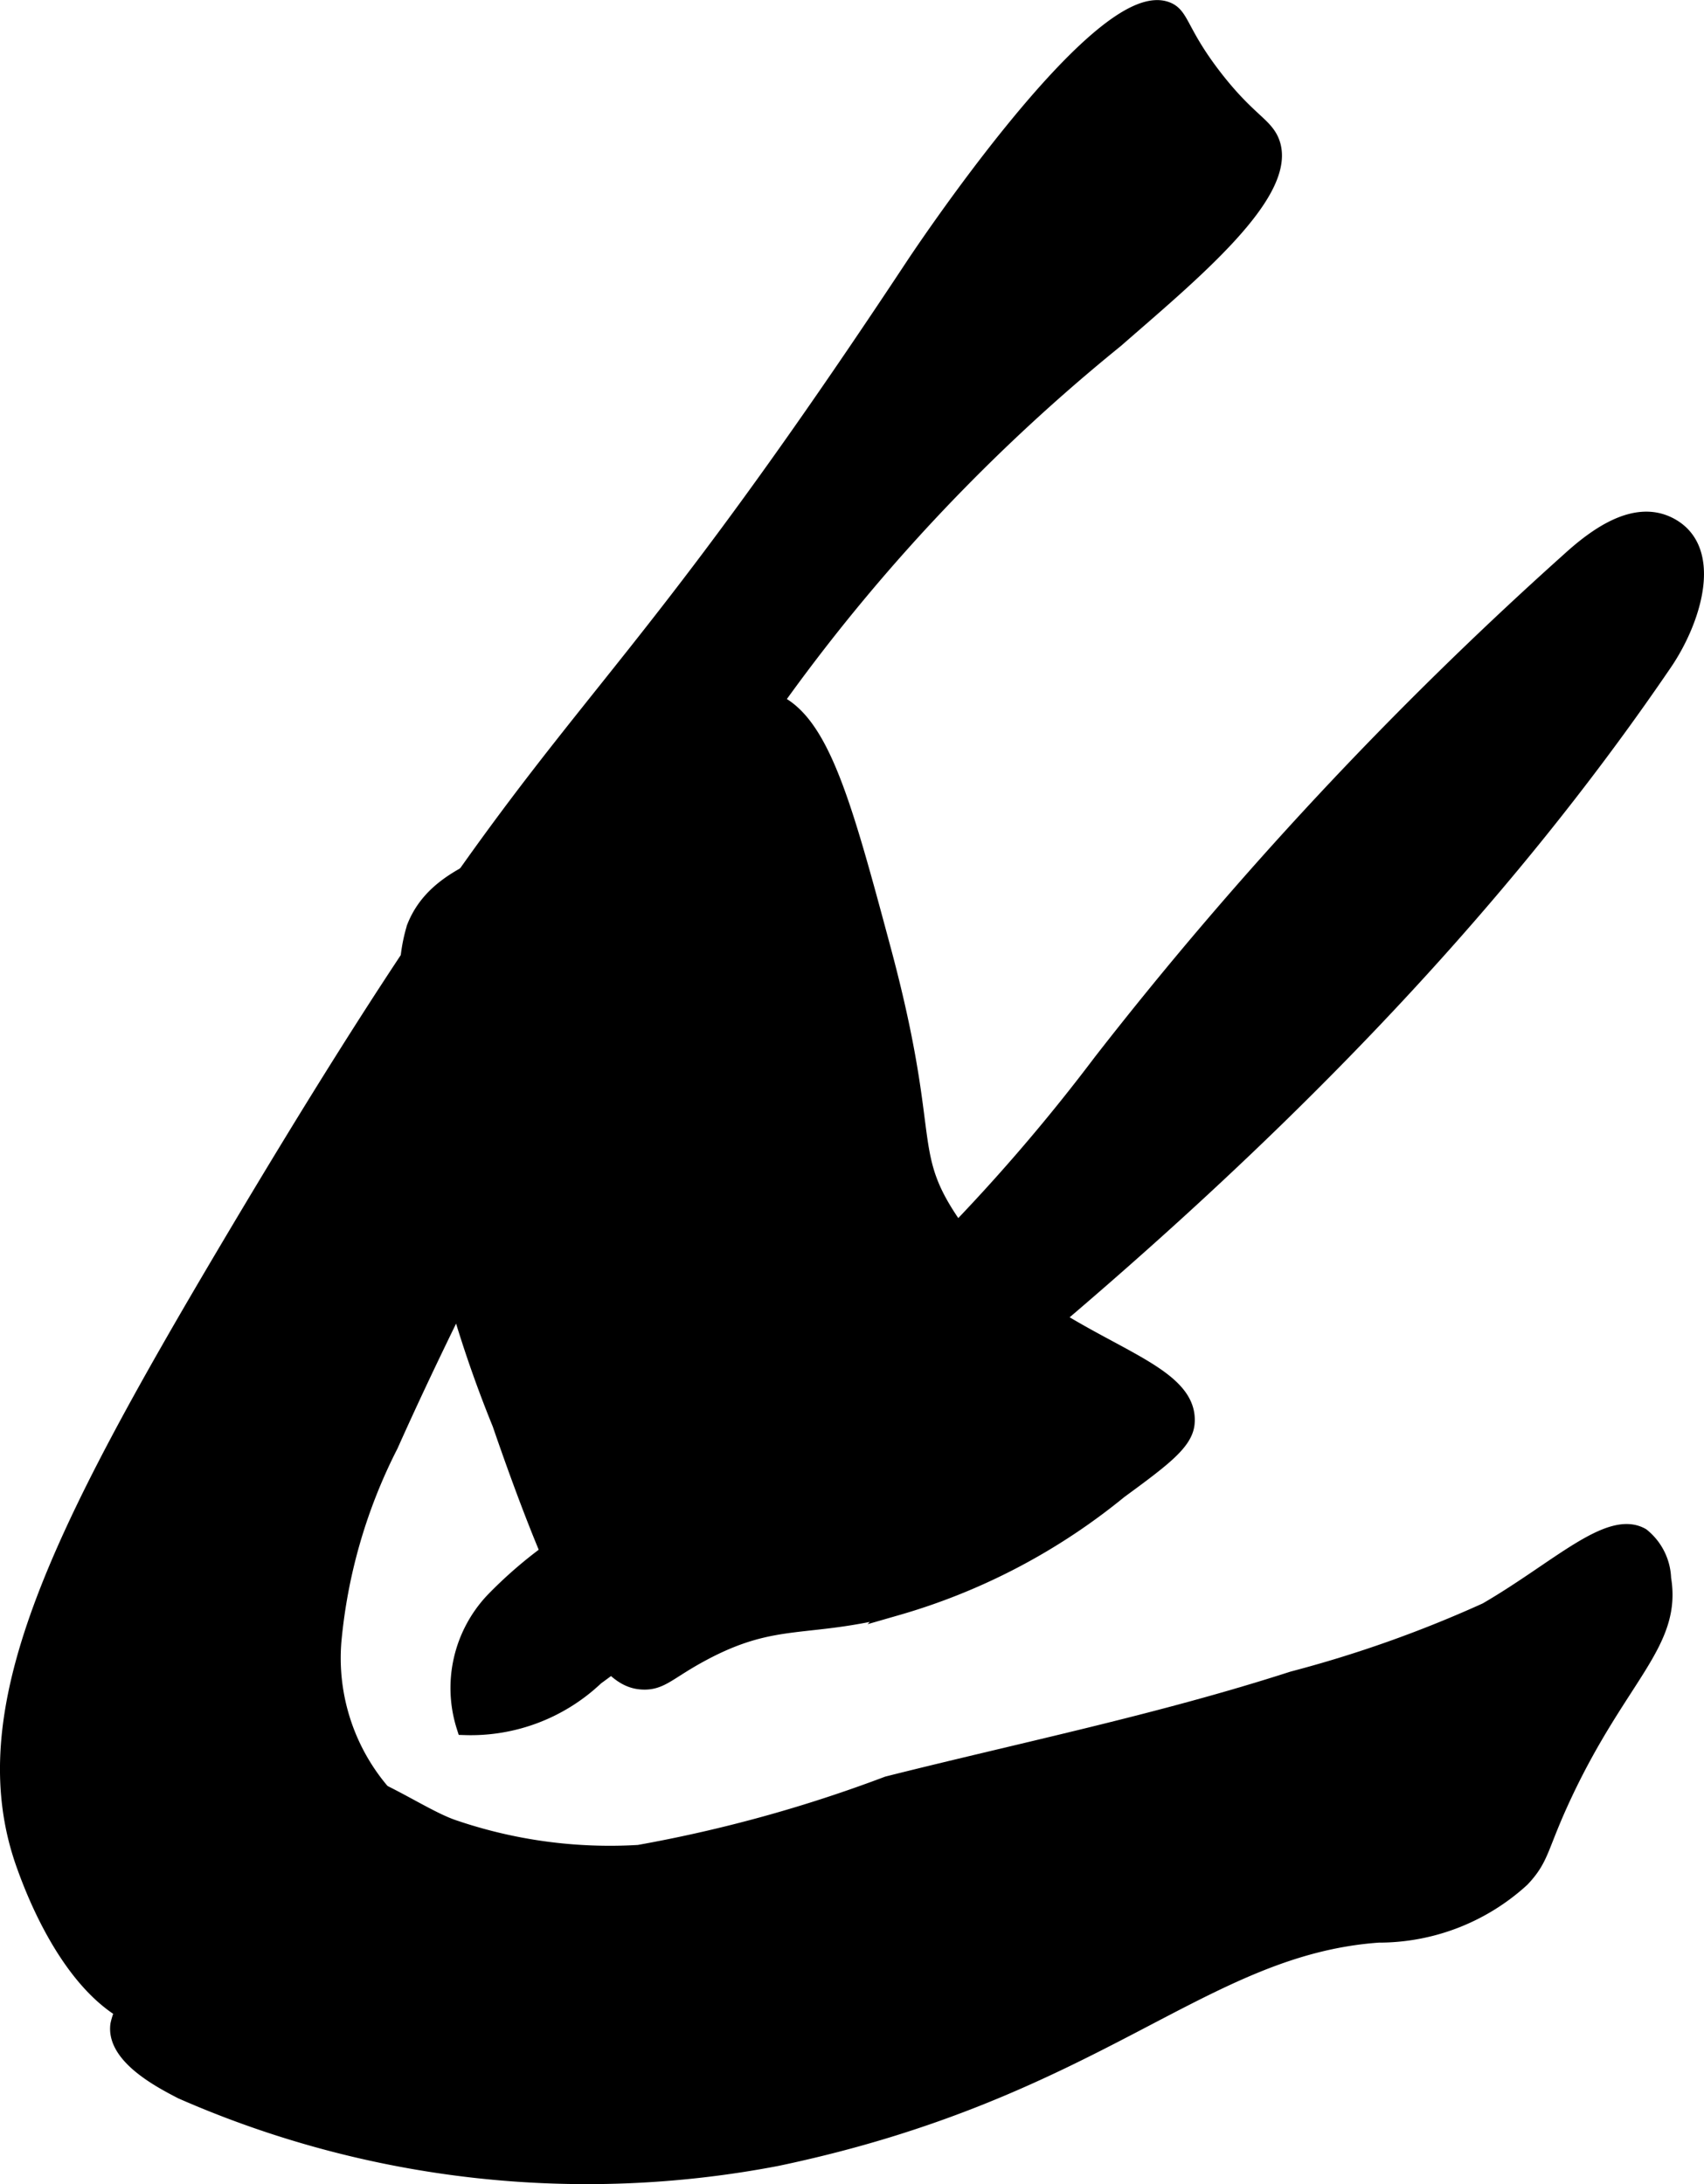 <?xml version="1.0" encoding="UTF-8"?>
<svg xmlns="http://www.w3.org/2000/svg"
     version="1.1"
     width="5.321mm"
     height="6.82mm"
     viewBox="0 0 15.084 19.331">
   <defs>
      <style type="text/css"><![CDATA[
      .a {
        stroke: #000;
        stroke-miterlimit: 10;
        stroke-width: 0.15px;
      }
    ]]></style>
   </defs>
   <path class="a"
         d="M2.031,11.035C.503,13.61-.265,15.153.219,16.504c.071.197.468,1.307,1.205,1.411a1.77,1.77,0,0,0,1.048-.344l1.374-.803a.39.39,0,0,0,.143-.117c.123-.197-.141-.396-.334-.526a1.829,1.829,0,0,1-.708-1.596,4.775,4.775,0,0,1,.504-1.741C3.776,12.06,4.133,11.347,4.49,10.634L5.713,8.192c.383-.765.588-1.14.684-1.304a16.372,16.372,0,0,1,3.478-3.885c.644-.564,1.555-1.305,1.375-1.75-.06-.148-.21-.189-.5-.562C10.454.31,10.456.153,10.344.097c-.575-.285-2.25,2.25-2.25,2.25C5.018,7.001,5.091,5.88,2.031,11.035Z"/>
   <path class="a"
         d="M2.527,15.789a.836.836,0,0,0-.18.204L1.189,17.641a.671.671,0,0,0-.137.28c-.04.283.407.504.557.583a8.919,8.919,0,0,0,5.266.593c2.85-.597,3.748-1.865,5.327-1.978a1.871,1.871,0,0,0,1.266-.491c.18-.191.154-.28.375-.75.493-1.048.971-1.338.875-1.906a.501.501,0,0,0-.188-.375c-.286-.161-.742.297-1.37.661a10.742,10.742,0,0,1-1.715.609c-1.182.381-2.384.627-3.586.929a12.414,12.414,0,0,1-2.204.608,4.286,4.286,0,0,1-1.65-.225C3.609,16.041,2.948,15.482,2.527,15.789Z"/>
   <path class="a"
         d="M5.688,14.879c.165.008.227-.091.531-.253.648-.346.921-.194,1.719-.403A5.516,5.516,0,0,0,9.906,13.191c.386-.283.579-.428.594-.594.052-.588-1.381-.669-2.125-1.844-.366-.578-.13-.733-.562-2.344C7.449,7.054,7.245,6.293,6.765,6.183c-.504-.116-.62.646-1.979,1.264-.473.215-.941.33-1.111.762a1.427,1.427,0,0,0-.034.698,10.791,10.791,0,0,0,.791,3.692C5.142,14.664,5.462,14.868,5.688,14.879Z"/>
   <path class="a"
         d="M5.327,13.45a3.838,3.838,0,0,0-.957.718,1.123,1.123,0,0,0-.254,1.114,1.604,1.604,0,0,0,1.156-.44c3.524-2.582,6.998-5.367,9.457-8.978.26-.382.454-1.011.039-1.216-.297-.147-.632.092-.877.316A34.002,34.002,0,0,0,9.75,9.402,16.43,16.43,0,0,1,5.327,13.45Z"/>
</svg>
